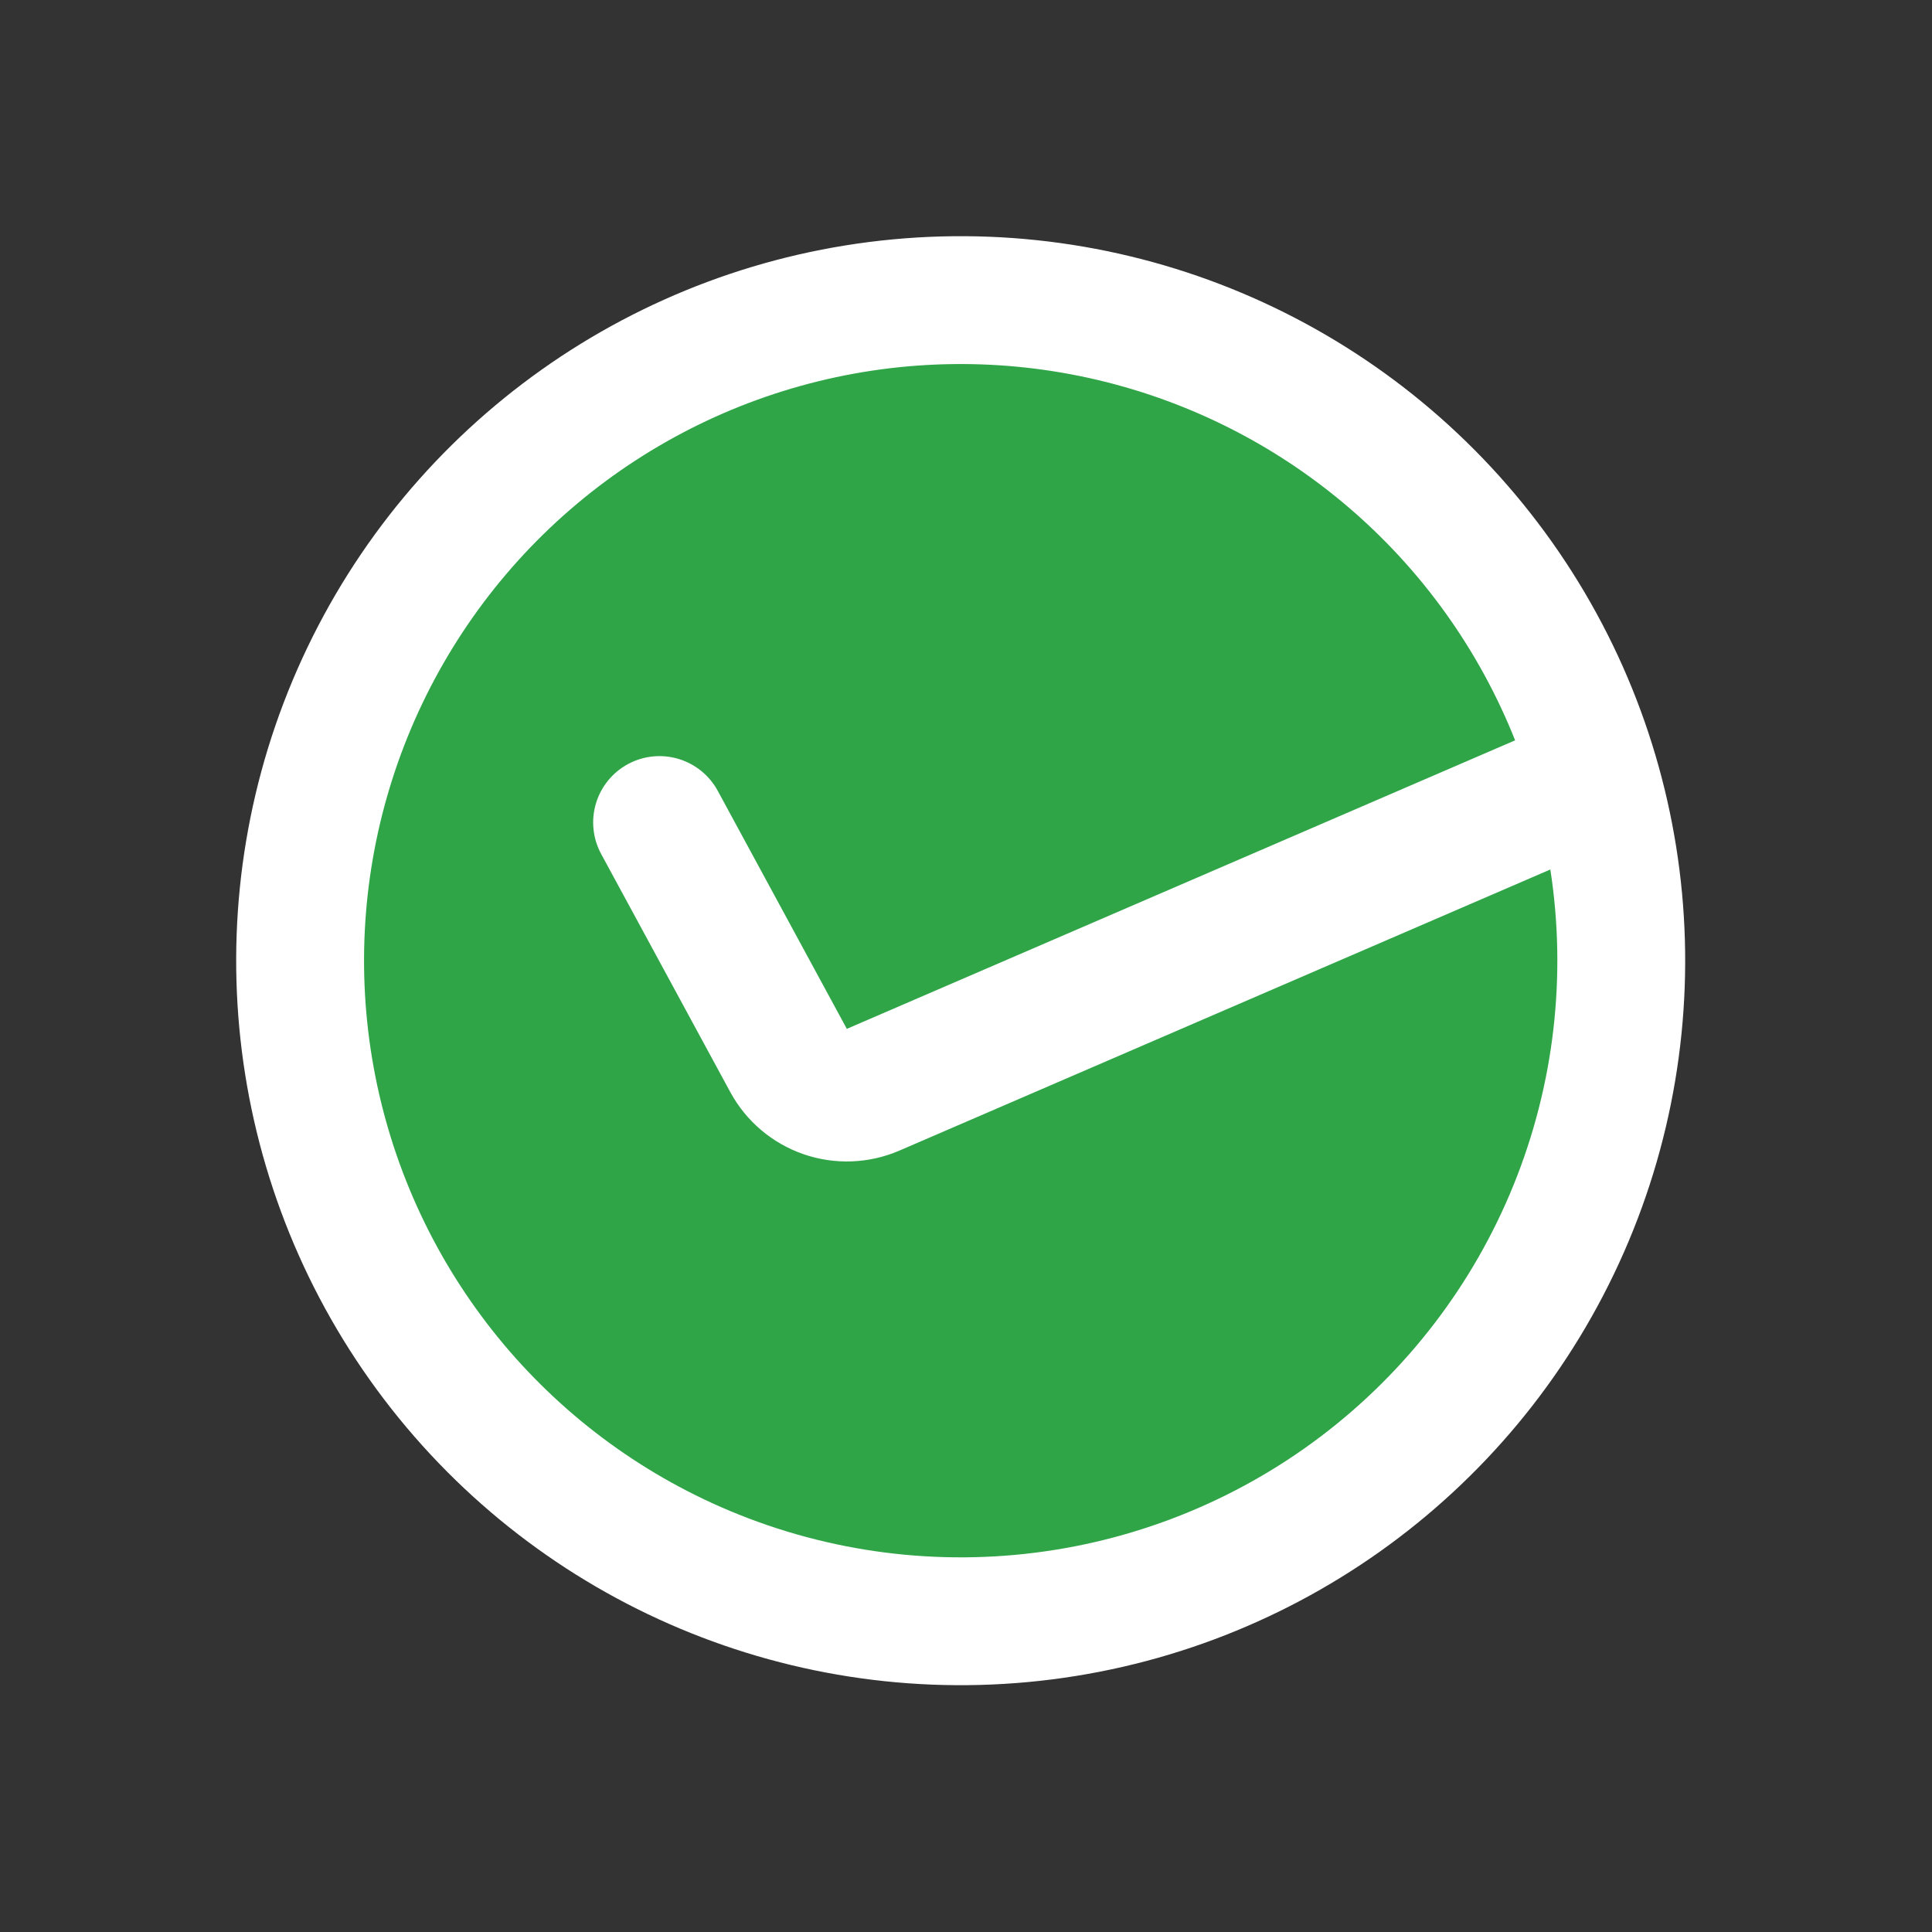 <?xml version="1.0" encoding="UTF-8"?> <svg xmlns="http://www.w3.org/2000/svg" width="88" height="88" viewBox="0 0 88 88" fill="none"><rect x="0" y="0" width="88" height="88" fill="#333333" stroke="none"/><circle cx="43.758" cy="43.758" r="33" transform="rotate(24.657 43.758 43.758)" fill="white"></circle><path fill-rule="evenodd" clip-rule="evenodd" d="M32.42 68.457C36.882 70.505 41.815 71.307 46.695 70.776C51.575 70.246 56.221 68.403 60.139 65.444C64.056 62.485 67.099 58.52 68.943 53.97C70.788 49.42 71.366 44.456 70.616 39.604L40.967 52.408C39.582 53.006 38.023 53.065 36.597 52.571C35.172 52.078 33.982 51.069 33.263 49.742L27.383 38.9C27.002 38.196 26.915 37.369 27.143 36.601C27.371 35.833 27.894 35.187 28.598 34.806C29.302 34.424 30.129 34.337 30.897 34.565C31.664 34.793 32.31 35.316 32.692 36.02L38.572 46.863L69.011 33.721C67.37 29.592 64.743 25.929 61.358 23.052C57.974 20.174 53.935 18.171 49.597 17.216C45.258 16.262 40.752 16.385 36.472 17.576C32.193 18.767 28.27 20.99 25.048 24.048C21.826 27.107 19.403 30.909 17.991 35.121C16.579 39.333 16.221 43.827 16.949 48.21C17.676 52.592 19.467 56.73 22.164 60.259C24.861 63.789 28.383 66.604 32.42 68.457Z" fill="#2FA548"></path></svg> 